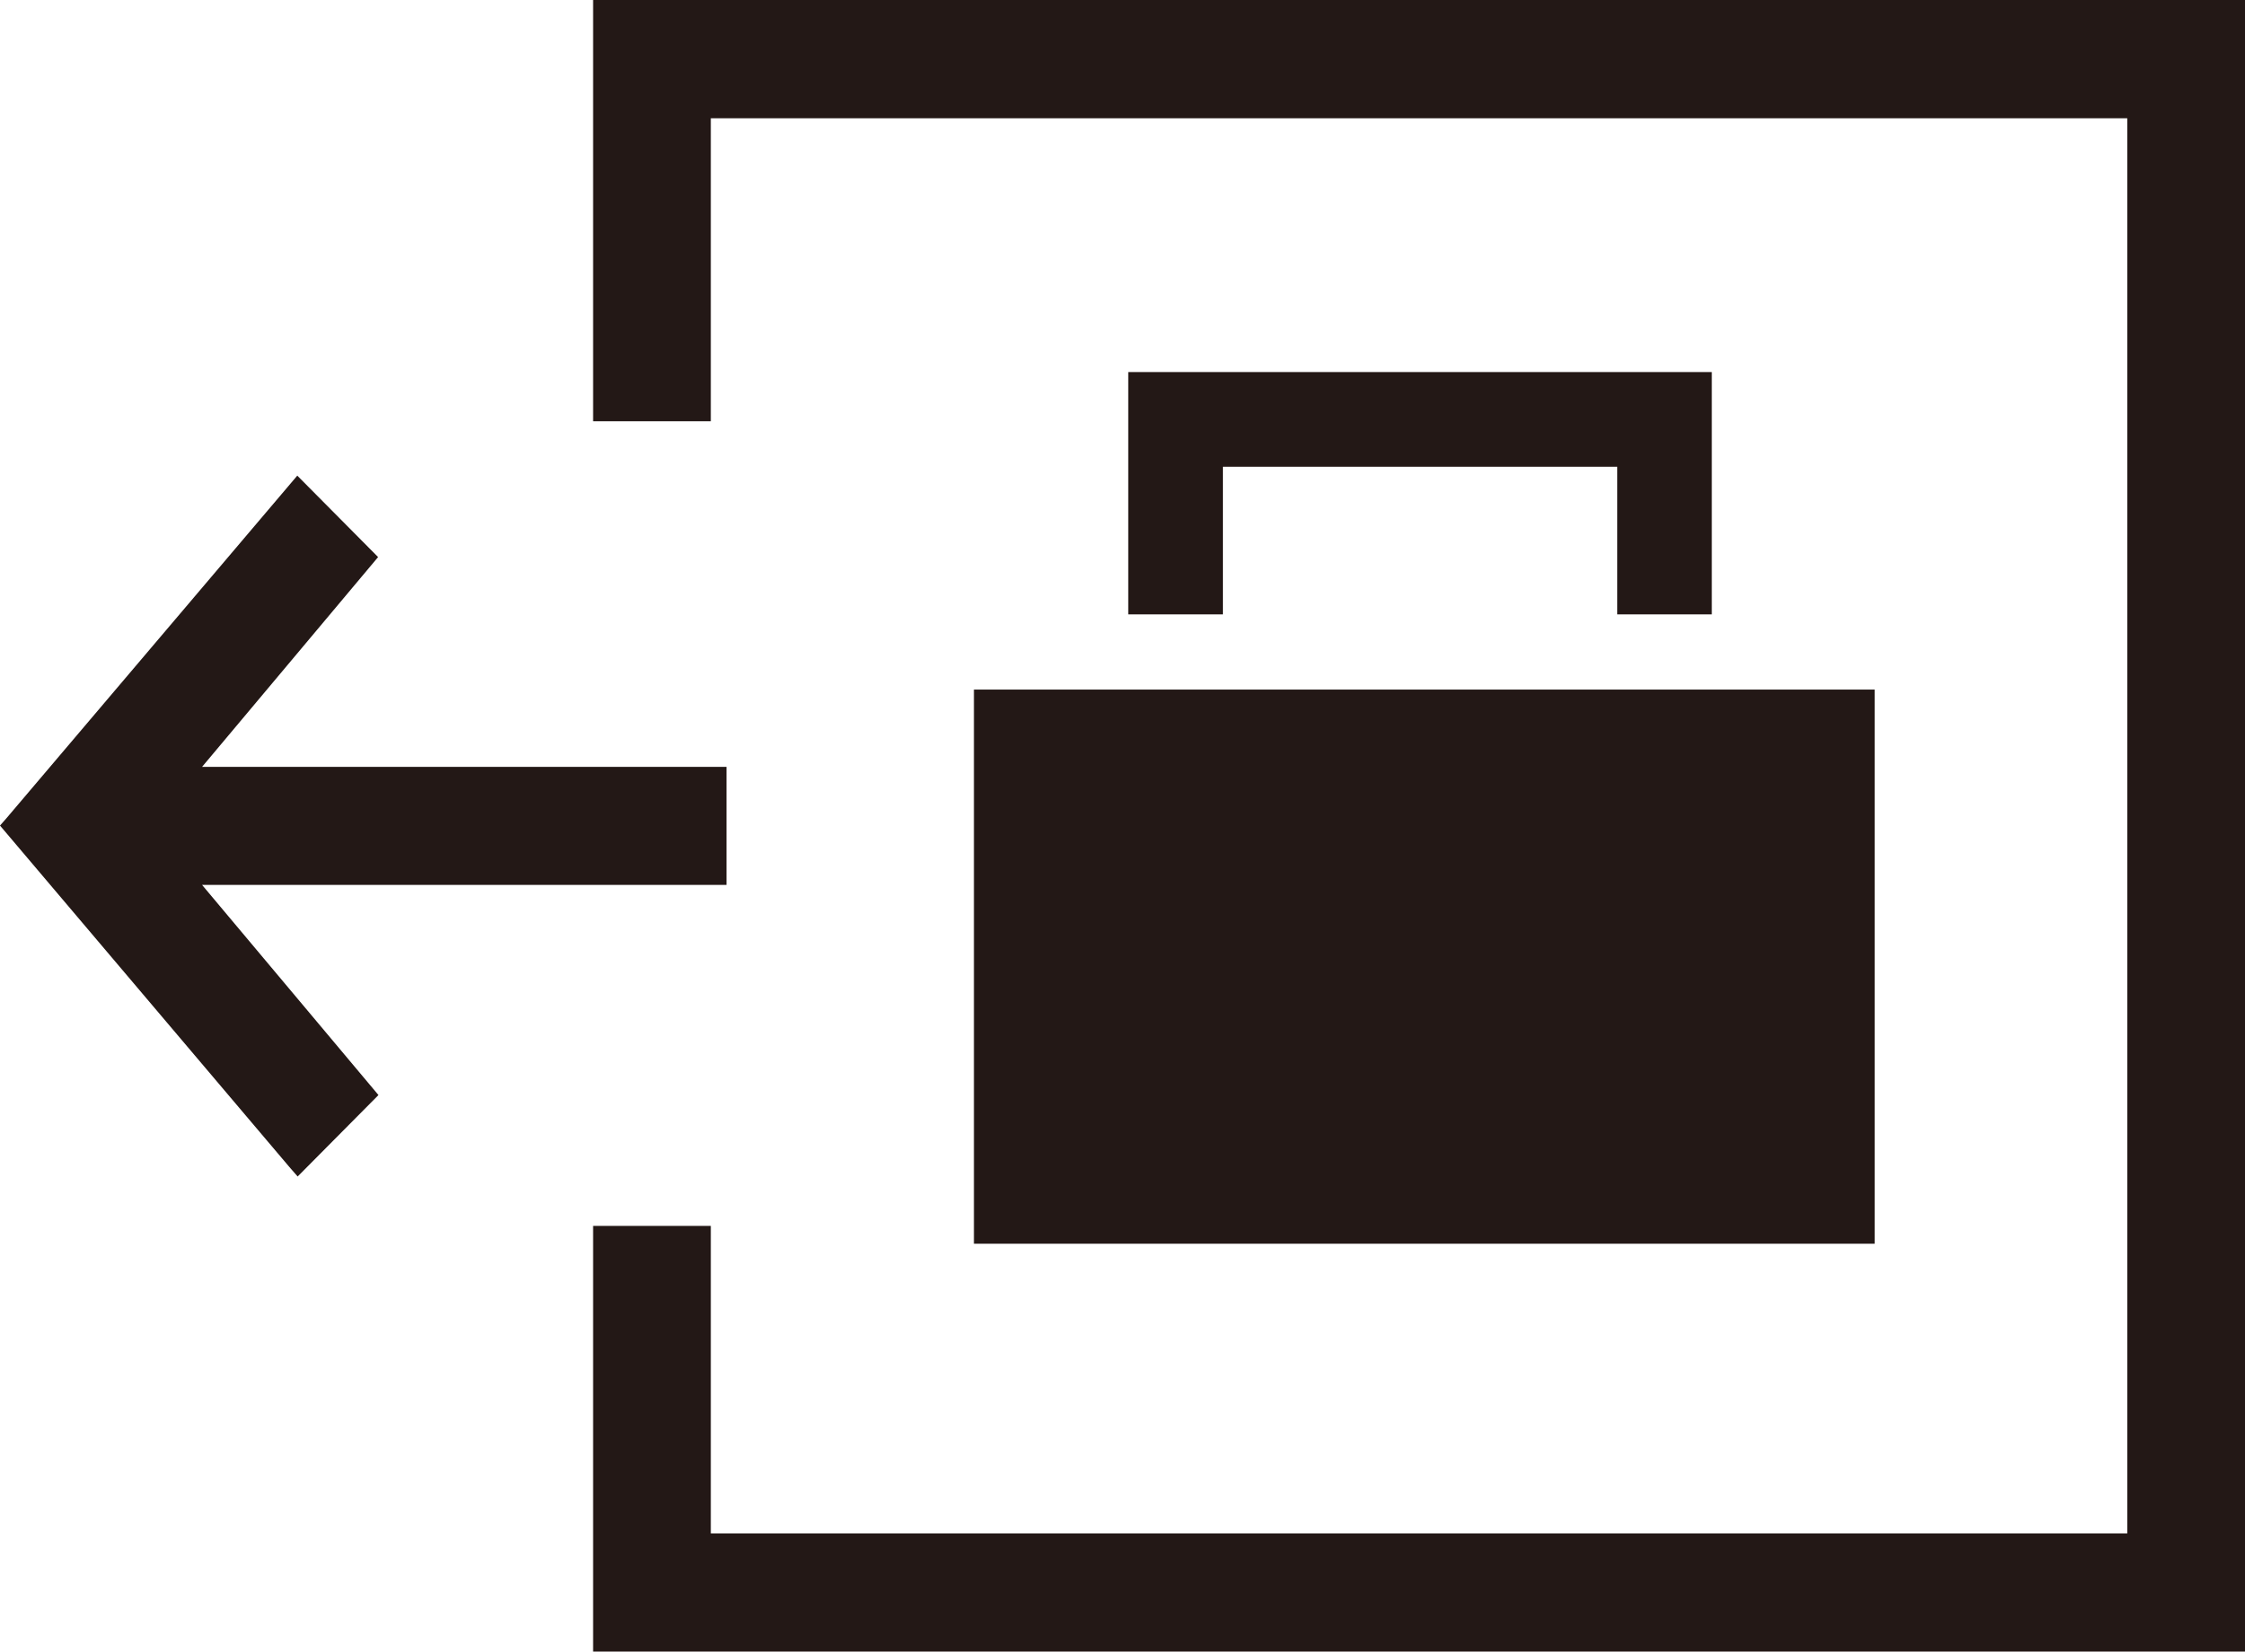<svg xmlns="http://www.w3.org/2000/svg" width="24.445" height="17.987" viewBox="0 0 24.445 17.987">
  <g id="グループ_5559" data-name="グループ 5559" transform="translate(0 0)">
    <path id="パス_21997" data-name="パス 21997" d="M.049,5.184,3.128,8.817l.7-.708L1.8,5.7H7.664V4.672H1.8L3.825,2.263l-.7-.7Z" transform="translate(0.118 3.807)" fill="#231816"/>
    <path id="パス_21998" data-name="パス 21998" d="M.337,5.318,3.251,1.885,3.77,2.4,1.643,4.937H7.657v.77H1.643L3.77,8.236l-.519.522ZM.072,5.236,0,5.318,3.148,9.033l.093.107.88-.887L2.2,5.964H7.911V4.679H2.2L4.117,2.394l-.88-.887Z" transform="translate(0 3.673)" fill="#231816"/>
    <rect id="長方形_5671" data-name="長方形 5671" width="9.808" height="6.035" transform="translate(10.605 7.51)" fill="#231816"/>
    <path id="パス_21999" data-name="パス 21999" d="M3.575,1.179V3.818H4.606V2.21H8.9V3.818H9.929V1.179Z" transform="translate(8.71 2.873)" fill="#231816"/>
    <path id="パス_22000" data-name="パス 22000" d="M1.879,0V4.588H3.161v-3.3H18.584V16.7H3.161V13.351H1.879v4.636H19.866V0Z" transform="translate(4.579 0)" fill="#231816"/>
  </g>
</svg>
